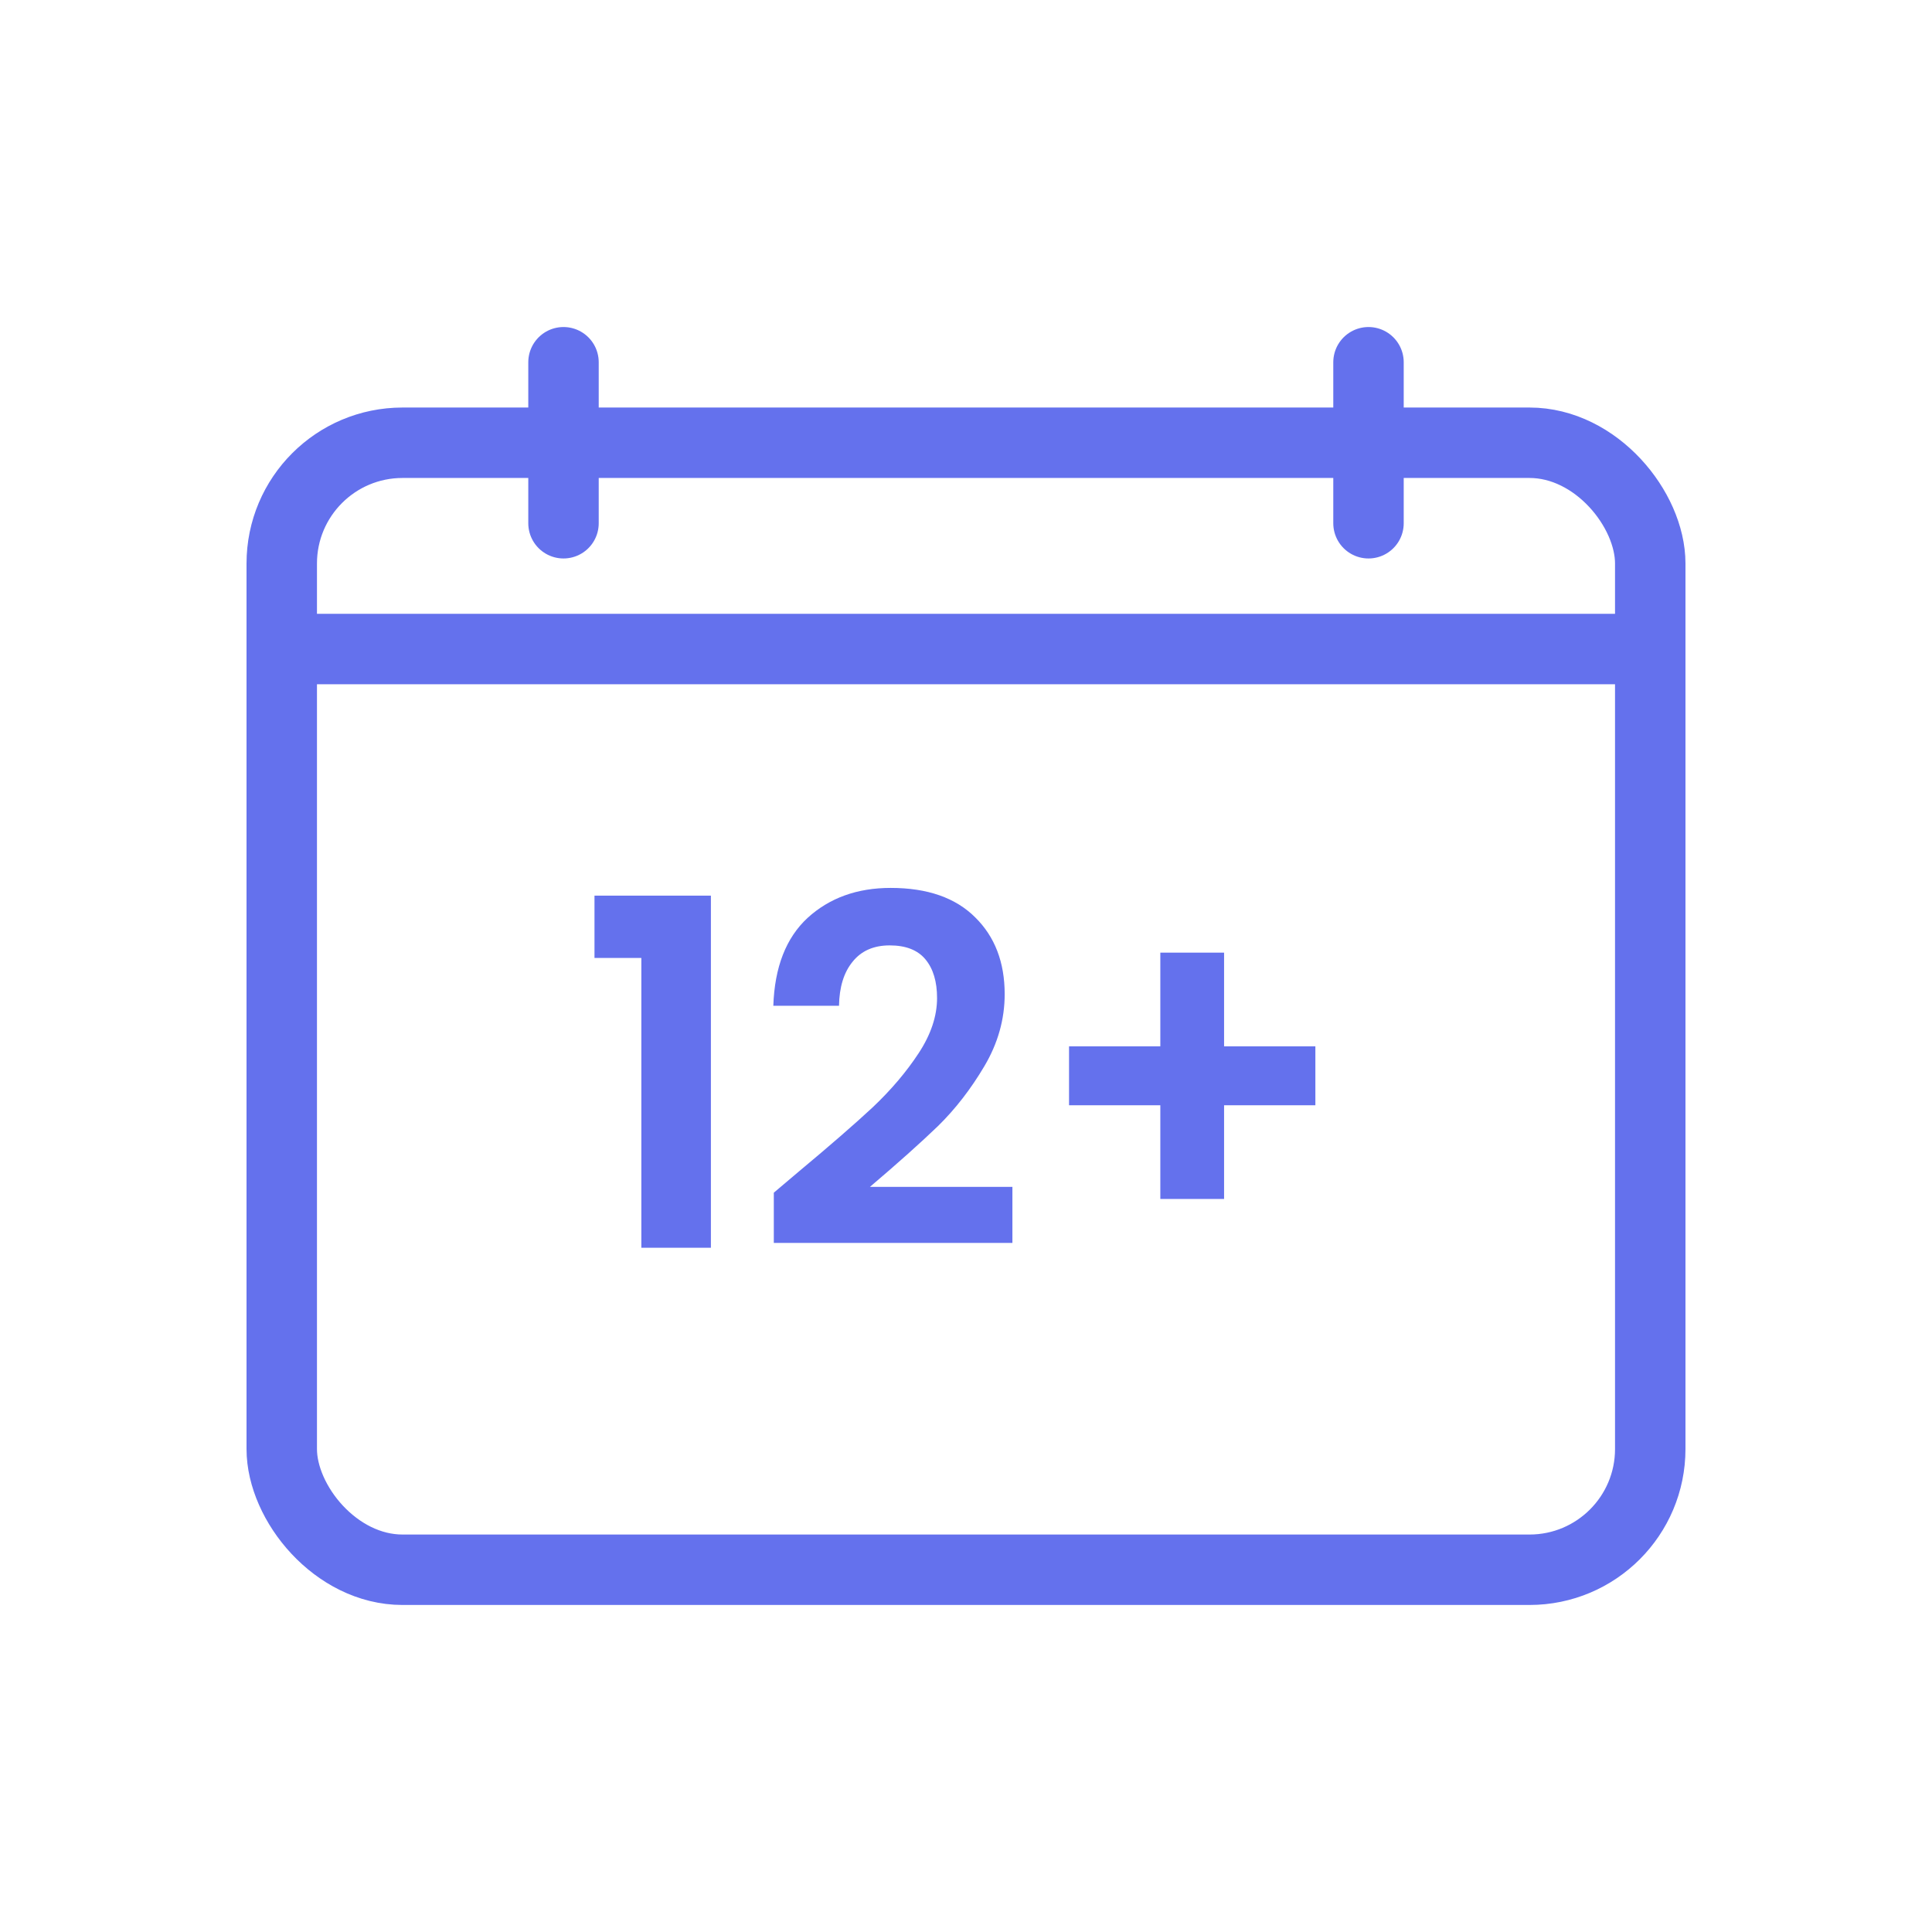 <svg width="48" height="48" viewBox="0 0 48 48" fill="none" xmlns="http://www.w3.org/2000/svg">
<rect x="7" y="11" width="34" height="28" rx="3" stroke="#6471ED" stroke-width="1.75"/>
<line x1="7" y1="16.125" x2="41" y2="16.125" stroke="#6471ED" stroke-width="1.75"/>
<path d="M14 9L14 13" stroke="#6471ED" stroke-width="1.75" stroke-linecap="round"/>
<path d="M34 9L34 13" stroke="#6471ED" stroke-width="1.75" stroke-linecap="round"/>
<path d="M14.77 23.8V22.252H17.662V31H15.934V23.8H14.77Z" fill="#6471ED"/>
<path d="M19.849 29.104C20.617 28.464 21.229 27.932 21.685 27.508C22.141 27.076 22.521 26.628 22.825 26.164C23.129 25.7 23.281 25.244 23.281 24.796C23.281 24.388 23.185 24.068 22.993 23.836C22.801 23.604 22.505 23.488 22.105 23.488C21.705 23.488 21.397 23.624 21.181 23.896C20.965 24.16 20.853 24.524 20.845 24.988H19.213C19.245 24.028 19.529 23.3 20.065 22.804C20.609 22.308 21.297 22.06 22.129 22.06C23.041 22.06 23.741 22.304 24.229 22.792C24.717 23.272 24.961 23.908 24.961 24.7C24.961 25.324 24.793 25.92 24.457 26.488C24.121 27.056 23.737 27.552 23.305 27.976C22.873 28.392 22.309 28.896 21.613 29.488H25.153V30.88H19.225V29.632L19.849 29.104Z" fill="#6471ED"/>
<path d="M32.68 27.46H30.412V29.788H28.828V27.46H26.56V25.996H28.828V23.668H30.412V25.996H32.68V27.46Z" fill="#6471ED"/>
</svg>
